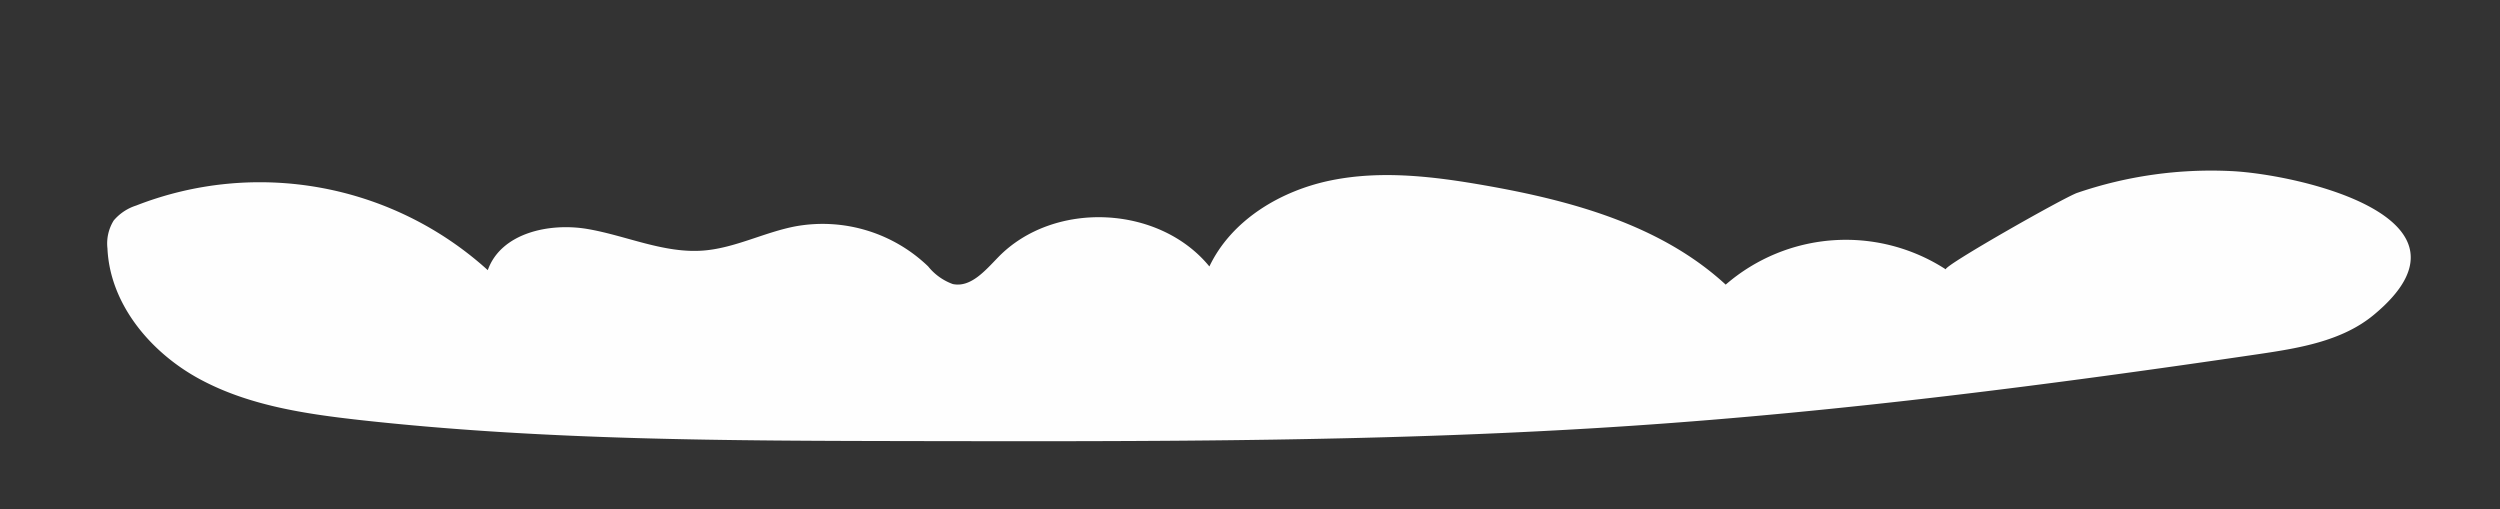 <?xml version="1.0" encoding="UTF-8"?> <svg xmlns="http://www.w3.org/2000/svg" viewBox="0 0 304.08 61.91"><rect x="0" y="0" width="304.08" height="61.91" fill="#333333" stroke="none"/> <defs> <style>.cls-1{fill:#fefefe;}</style> </defs> <title>75954-OGPSOZ-383</title> <g id="OBJECTS"> <path class="cls-1" d="M236.68,32.77a22.33,22.33,0,0,0-26.78,1.85c-7.9-7.27-18.78-10.23-29.35-12.08-6.17-1.08-12.53-1.85-18.66-.6s-12.1,4.82-14.79,10.47c-6.12-7.49-18.94-8.06-25.68-1.13-1.57,1.61-3.34,3.73-5.53,3.27a6.81,6.81,0,0,1-3-2.15,18.53,18.53,0,0,0-16.14-4.87c-3.82.73-7.38,2.66-11.25,2.95-4.76.35-9.31-1.81-14-2.62s-10.57.48-12.17,5A41.31,41.31,0,0,0,16.56,25a5.94,5.94,0,0,0-2.73,1.82,5.3,5.3,0,0,0-.76,3.4c.3,6.76,5.23,12.64,11.18,15.87s12.82,4.25,19.54,5c22.38,2.48,44.94,2.52,67.46,2.56,29.14.05,58.3.1,87.37-1.87,25.51-1.72,50.89-5,76.18-8.72,4.91-.73,10.07-1.58,13.9-4.74C303,26.5,279.55,21.2,271.4,20.81a50.37,50.37,0,0,0-18.75,2.65C251.08,24,236.19,32.44,236.68,32.77Z"></path> </g> </svg> 